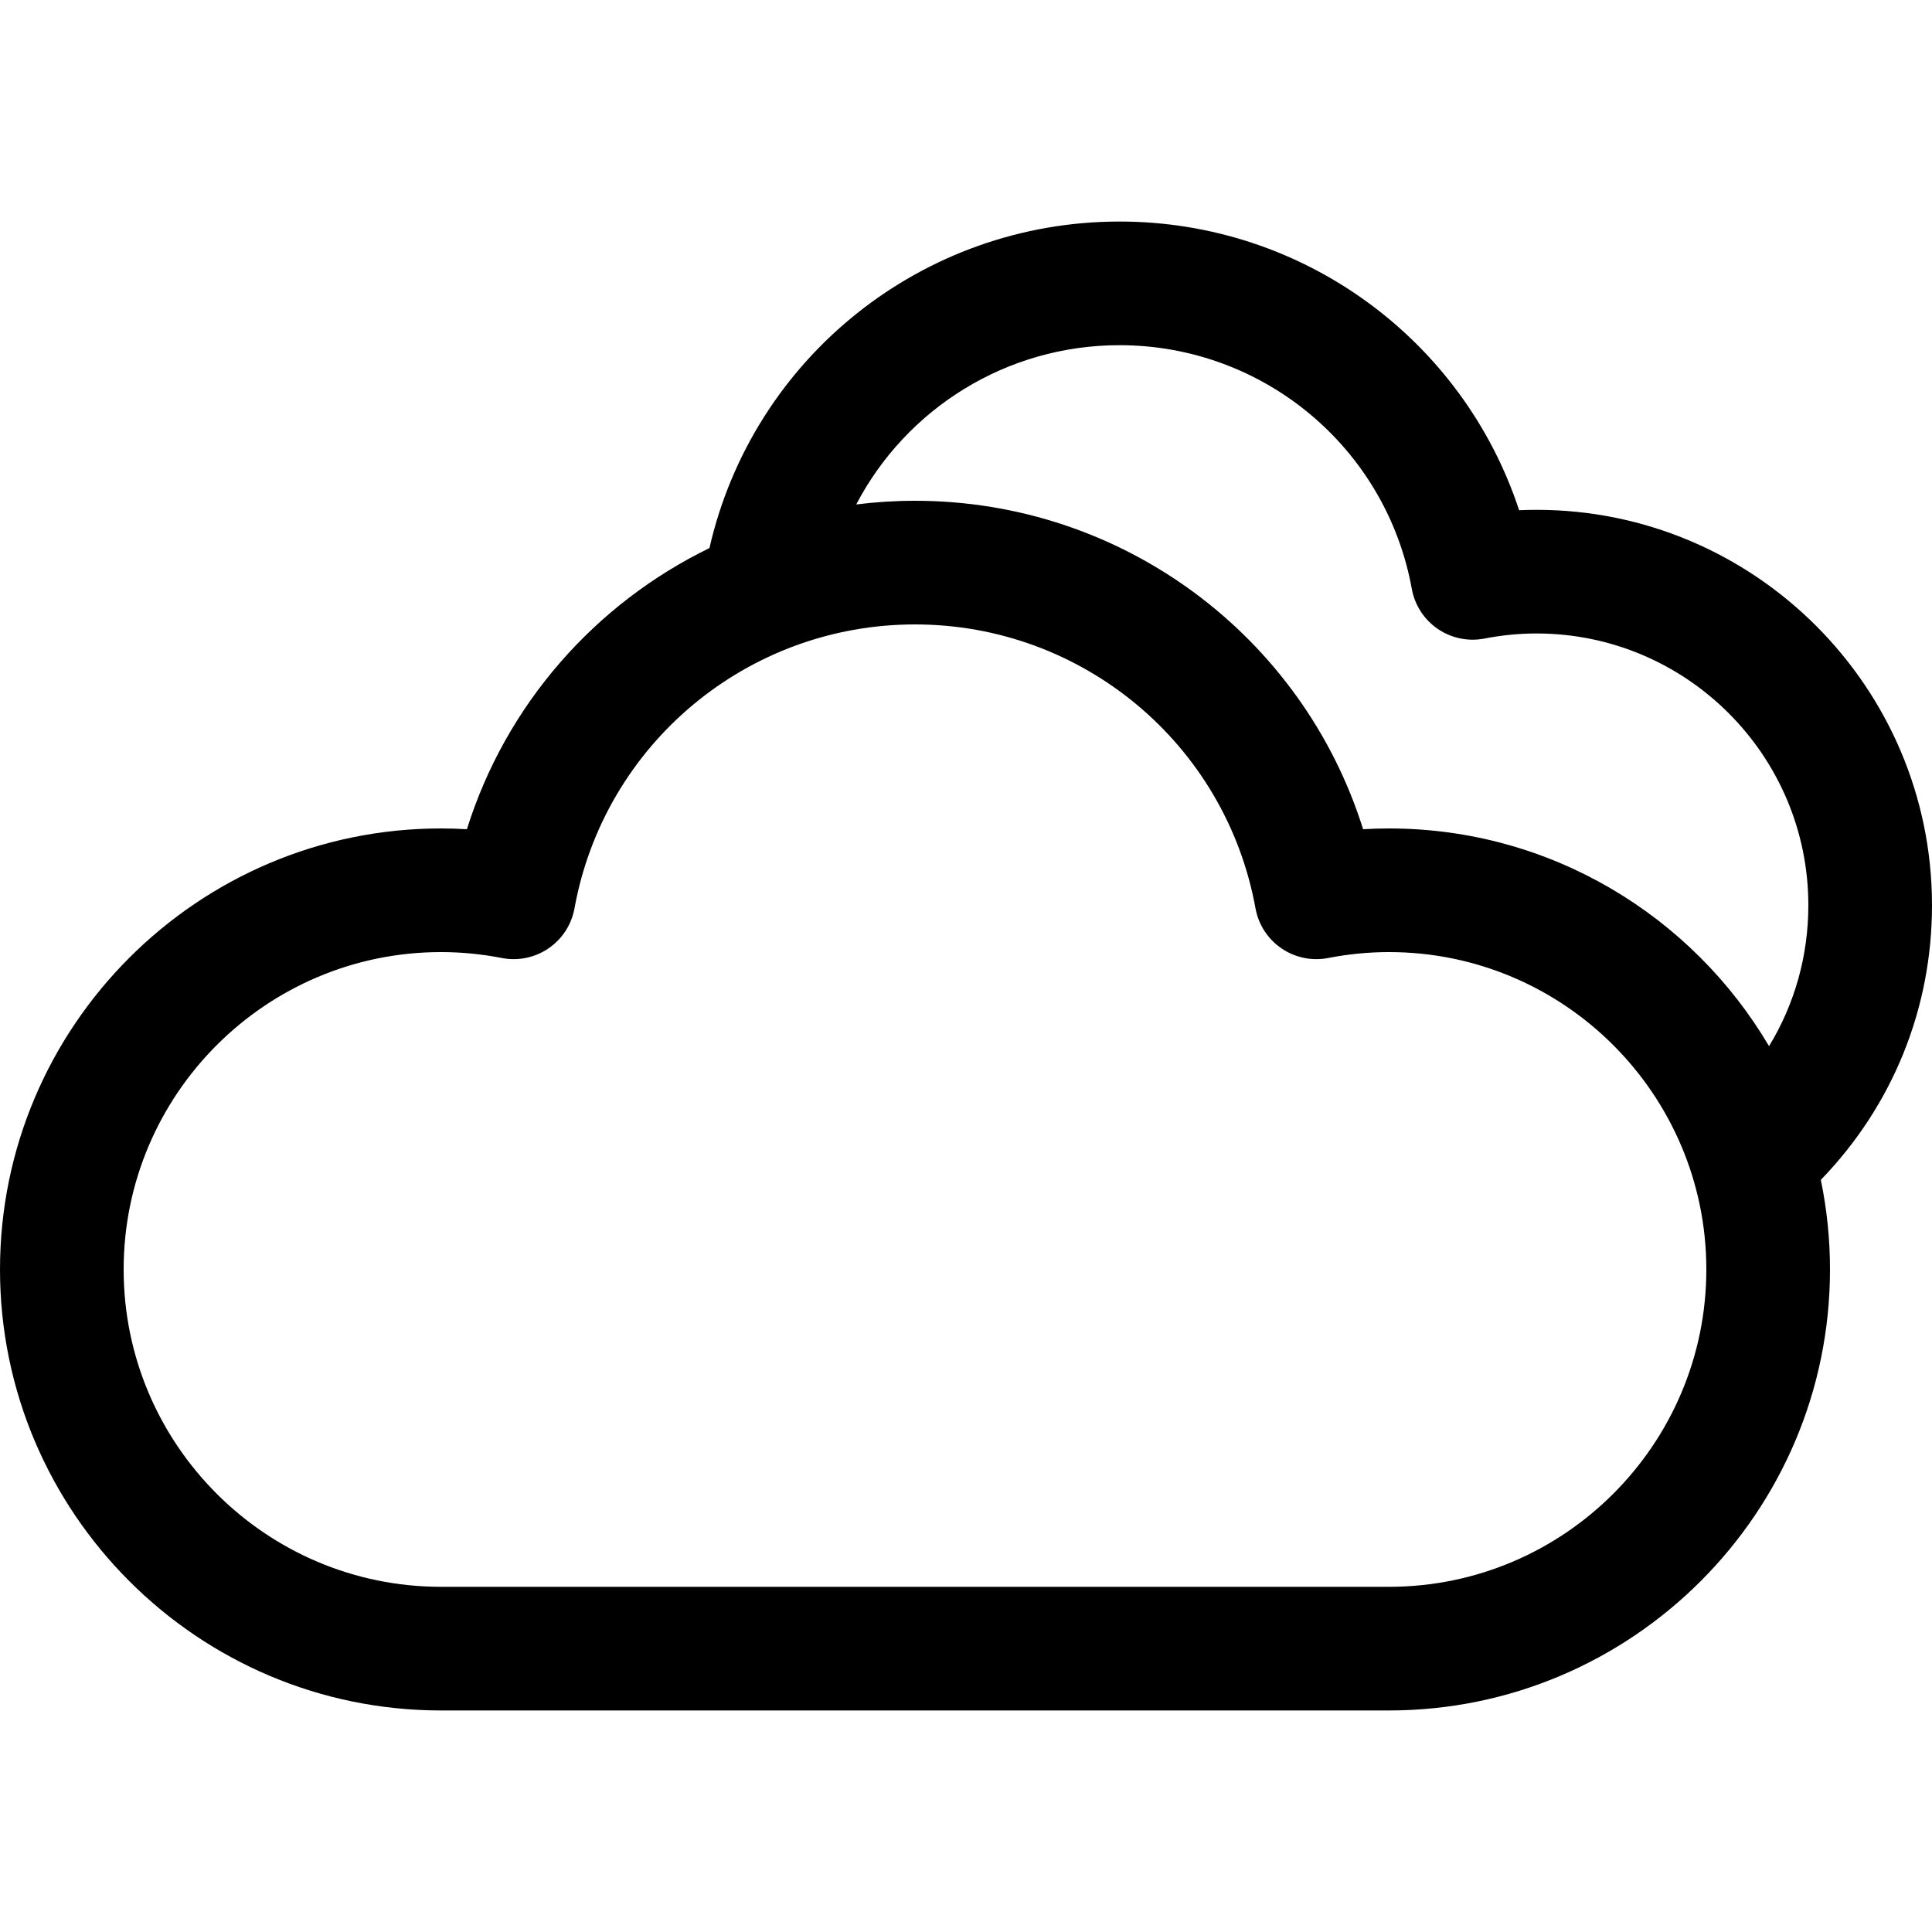 <?xml version="1.0" encoding="iso-8859-1"?>
<!-- Uploaded to: SVG Repo, www.svgrepo.com, Generator: SVG Repo Mixer Tools -->
<svg fill="#000000" height="800px" width="800px" version="1.1" id="Layer_1" xmlns="http://www.w3.org/2000/svg" xmlns:xlink="http://www.w3.org/1999/xlink" 
	 viewBox="0 0 297 297" xml:space="preserve">
<g>
	<g>
		<path d="M297,139.163c0-33.519-27.27-60.789-60.79-60.789c-0.893,0-1.787,0.02-2.682,0.06
			c-8.61-26.178-33.172-44.378-61.425-44.378c-30.303,0-56.359,20.938-63.042,50.197c-17.548,8.536-31.254,23.998-37.287,43.22
			c-1.327-0.079-2.655-0.119-3.978-0.119C30.413,127.354,0,157.766,0,195.148c0,37.383,30.413,67.796,67.795,67.796h145.729
			c37.382,0,67.795-30.413,67.795-67.796c0-4.717-0.487-9.322-1.409-13.77C290.937,169.985,297,155.079,297,139.163z
			 M213.524,243.936H67.795c-26.901,0-48.787-21.886-48.787-48.788c0-26.901,21.886-48.787,48.787-48.787
			c3.106,0,6.252,0.306,9.352,0.909c2.493,0.488,5.08-0.048,7.178-1.482c2.098-1.434,3.534-3.648,3.988-6.149
			c4.592-25.291,26.607-43.649,52.346-43.649s47.754,18.357,52.346,43.649c0.454,2.5,1.891,4.715,3.988,6.149
			c2.098,1.434,4.684,1.97,7.178,1.482c3.1-0.602,6.246-0.909,9.352-0.909c26.901,0,48.787,21.886,48.787,48.787
			C262.31,222.05,240.424,243.936,213.524,243.936z M271.949,160.821c-11.8-20.007-33.565-33.467-58.426-33.467
			c-1.323,0-2.651,0.04-3.978,0.119c-9.33-29.731-37.004-50.49-68.886-50.49c-3.054,0-6.069,0.194-9.033,0.565
			c7.699-14.73,23.096-24.484,40.476-24.484c22.093,0,40.99,15.757,44.931,37.466c0.454,2.501,1.891,4.716,3.99,6.15
			c2.098,1.433,4.686,1.969,7.179,1.481c2.651-0.517,5.344-0.779,8.007-0.779c23.039,0,41.782,18.743,41.782,41.781
			C277.991,146.936,275.886,154.361,271.949,160.821z"/>
	</g>
</g>
</svg>